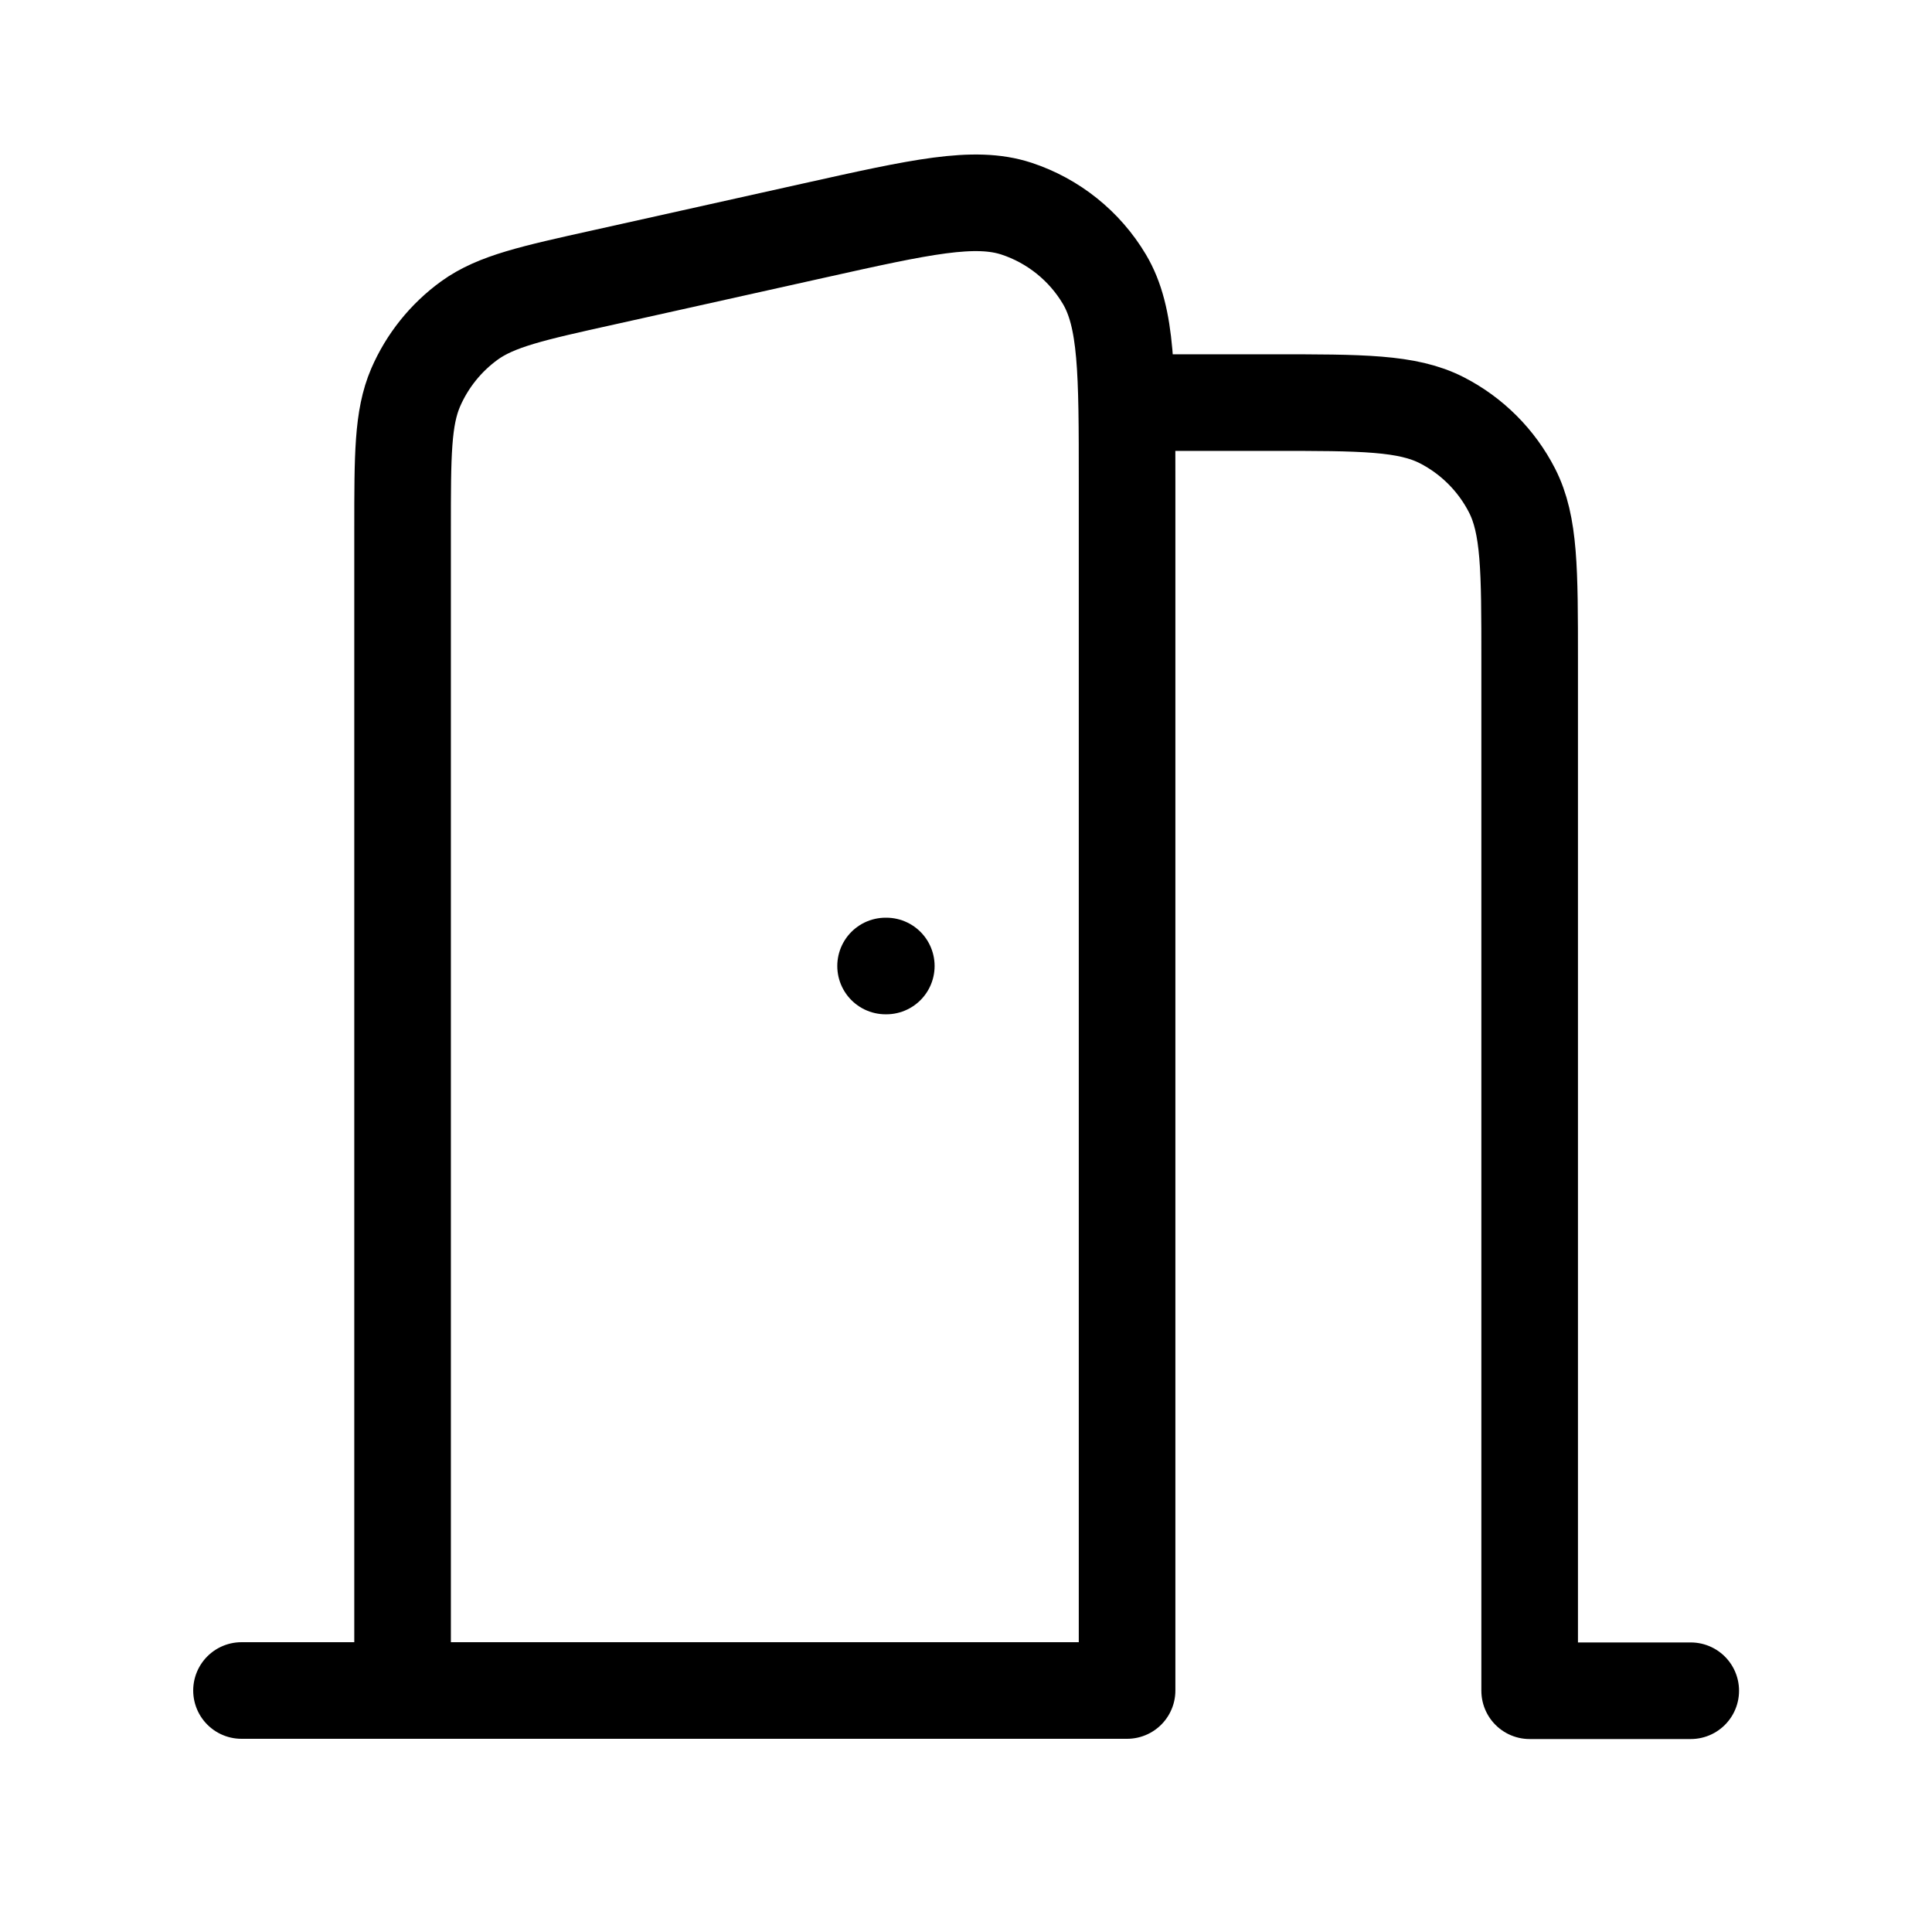 <?xml version="1.0" encoding="UTF-8"?>
<svg id="Layer_1" xmlns="http://www.w3.org/2000/svg" version="1.1" viewBox="0 0 800 800">
  <!-- Generator: Adobe Illustrator 29.6.1, SVG Export Plug-In . SVG Version: 2.1.1 Build 9)  -->
  <defs>
    <style>
      .st0 {
        fill: none;
        stroke: #000;
        stroke-linecap: round;
        stroke-linejoin: round;
        stroke-width: 40px;
      }
    </style>
  </defs>
  <path class="st0" d="M100,700h366.7V199.6c0-45.5,0-68.2-9.4-84-8.2-13.8-21.2-24.2-36.4-29.2-17.4-5.7-39.6-.8-84,9.1l-86.7,19.3c-29.8,6.6-44.7,9.9-55.8,17.9-9.8,7.1-17.5,16.7-22.3,27.8-5.4,12.6-5.4,27.9-5.4,58.4v481.1M466.5,166.7h60.2c37.3,0,56,0,70.3,7.3,12.5,6.4,22.7,16.6,29.1,29.1,7.3,14.3,7.3,32.9,7.3,70.3v426.7h66.7M366.7,400h.3"/>
</svg>